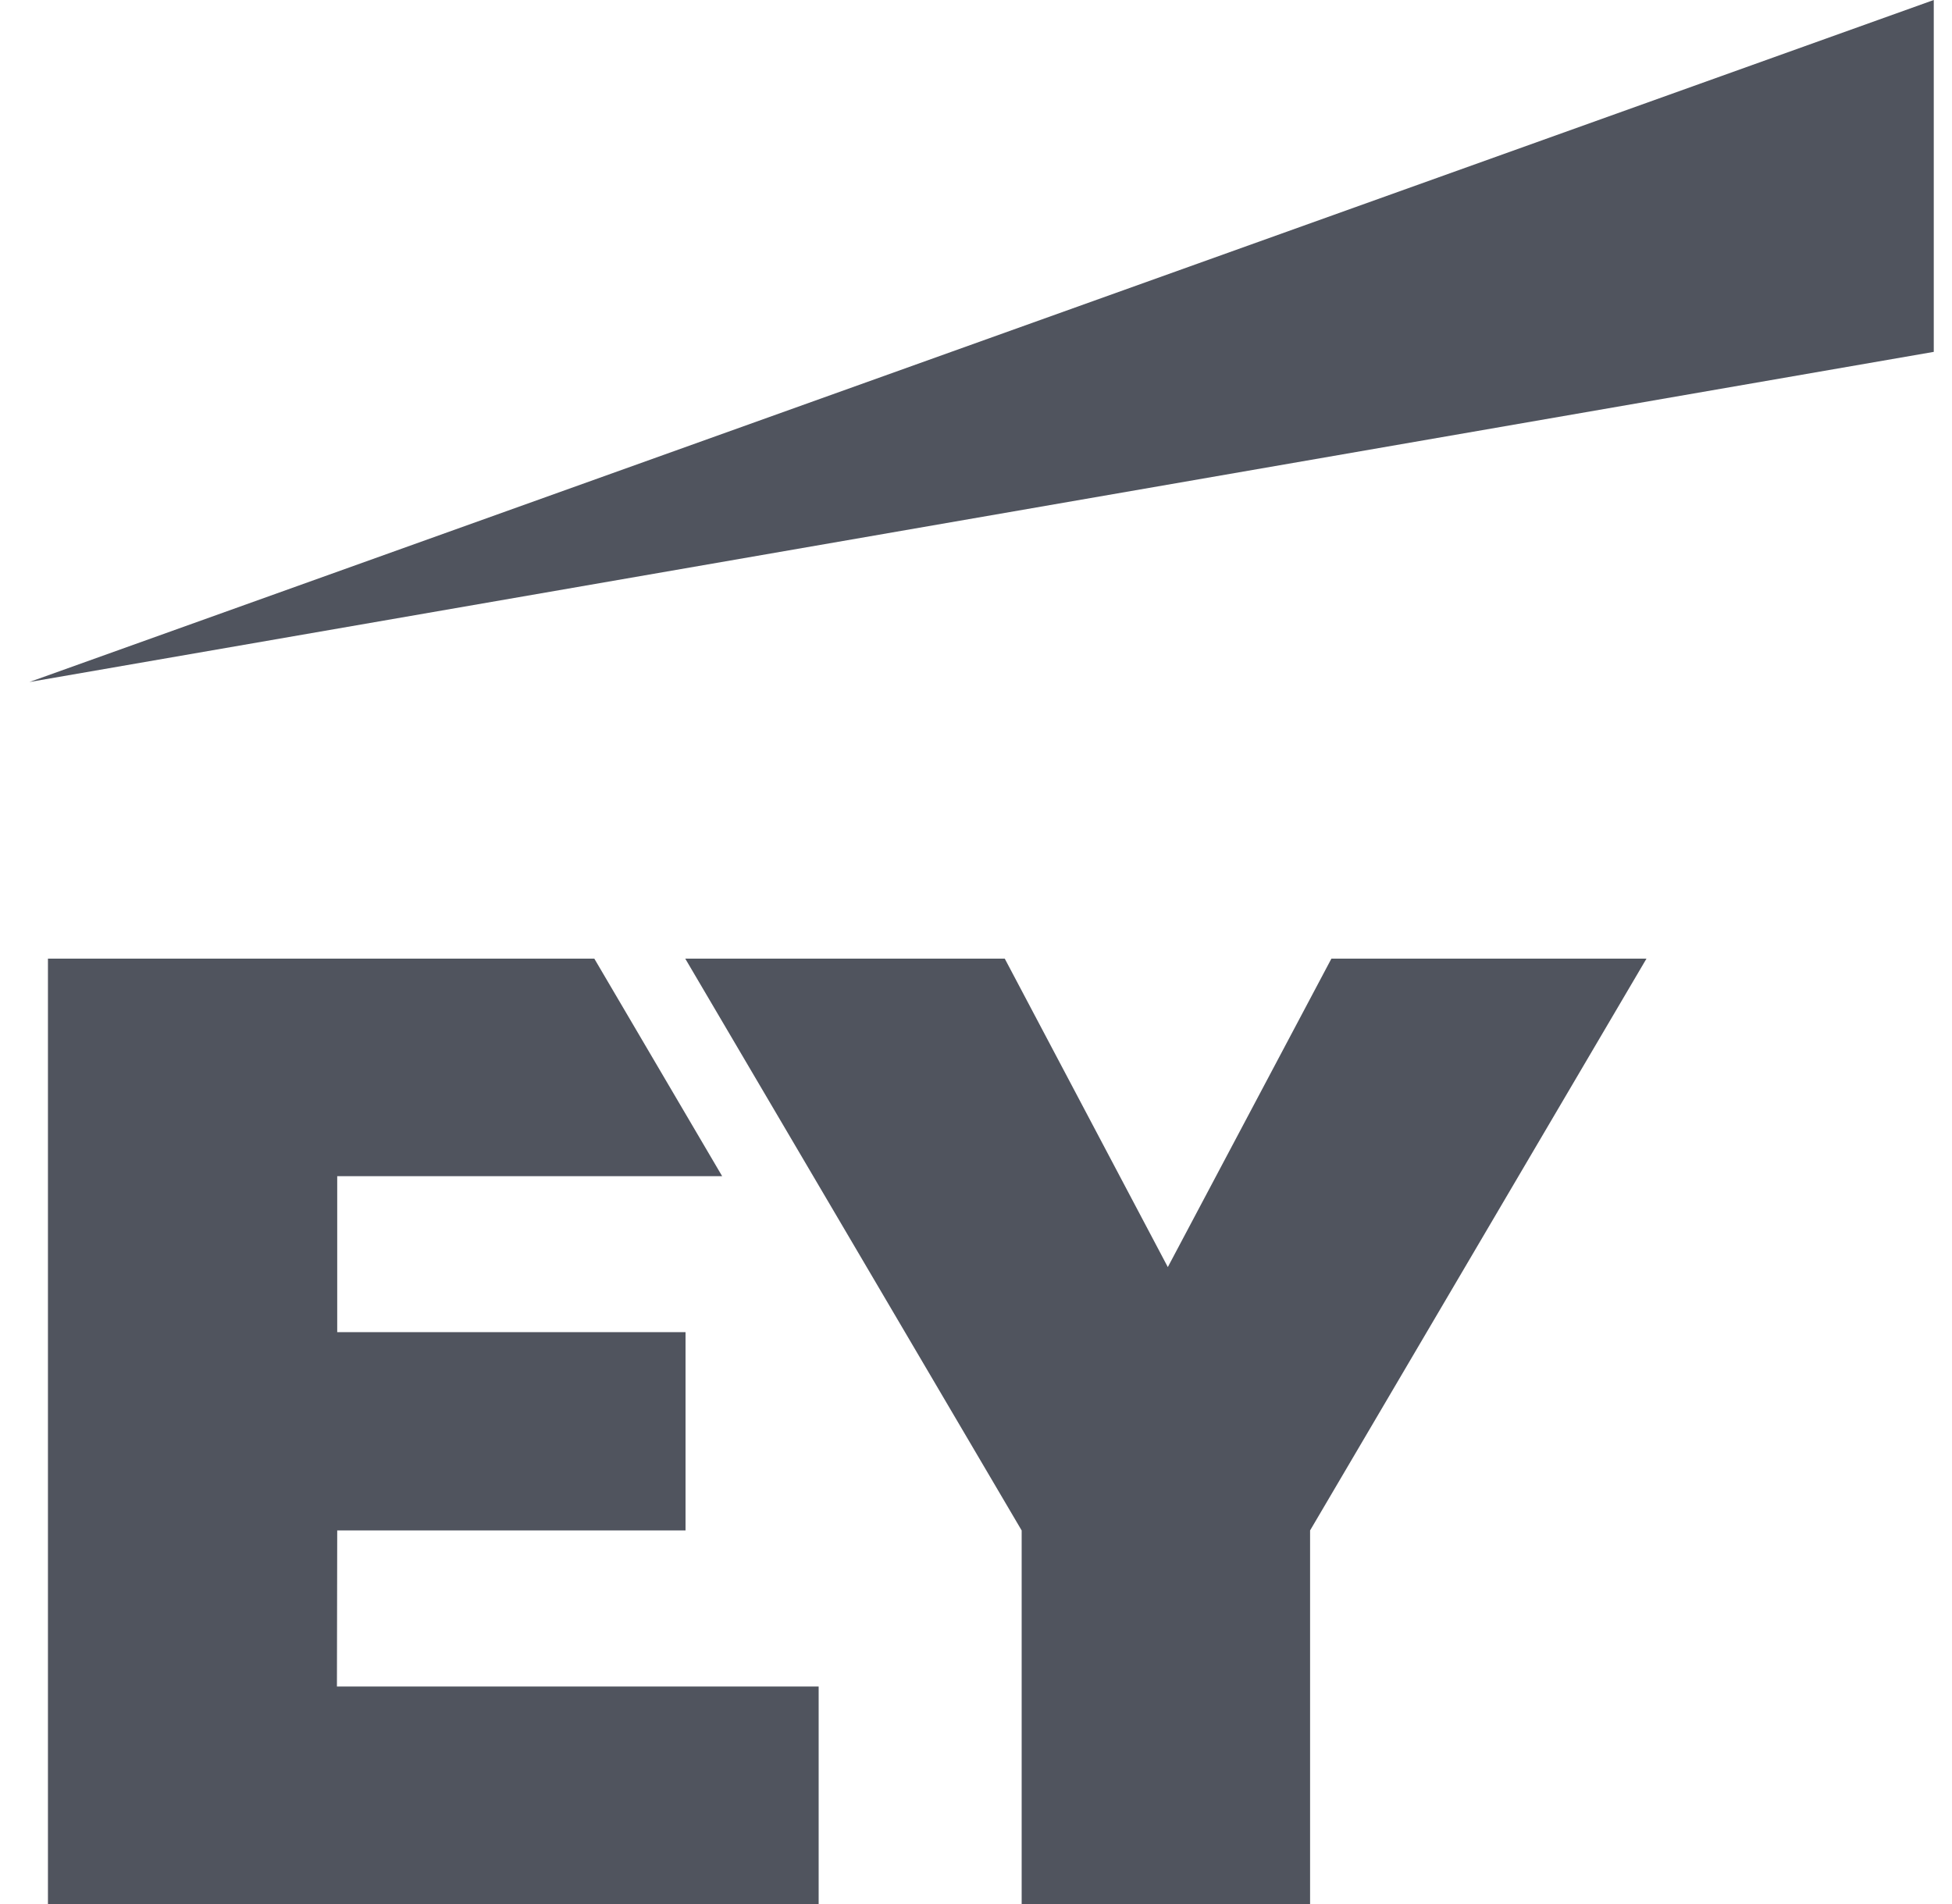 <svg width="41" height="40" viewBox="0 0 41 40" fill="none" xmlns="http://www.w3.org/2000/svg">
<g clip-path="url(#clip0_1602_14024)">
<path fill-rule="evenodd" clip-rule="evenodd" d="M7.077 35.43H17.195V40H1.007V20.139H12.483L15.168 24.709H7.083V27.986H14.399V32.152H7.083L7.077 35.43ZM27.965 20.139L24.529 26.619L21.104 20.139H14.393L21.459 32.152V40H27.517V32.152L34.583 20.139H27.965Z" fill="#50545E"/>
<path fill-rule="evenodd" clip-rule="evenodd" d="M40.617 7.392V0L0.617 14.328L40.617 7.392Z" fill="#50545E"/>
</g>
<defs>
<clipPath id="clip0_1602_14024">
<rect width="40" height="40" fill="white" transform="translate(0.617)"/>
</clipPath>
</defs>
</svg>
